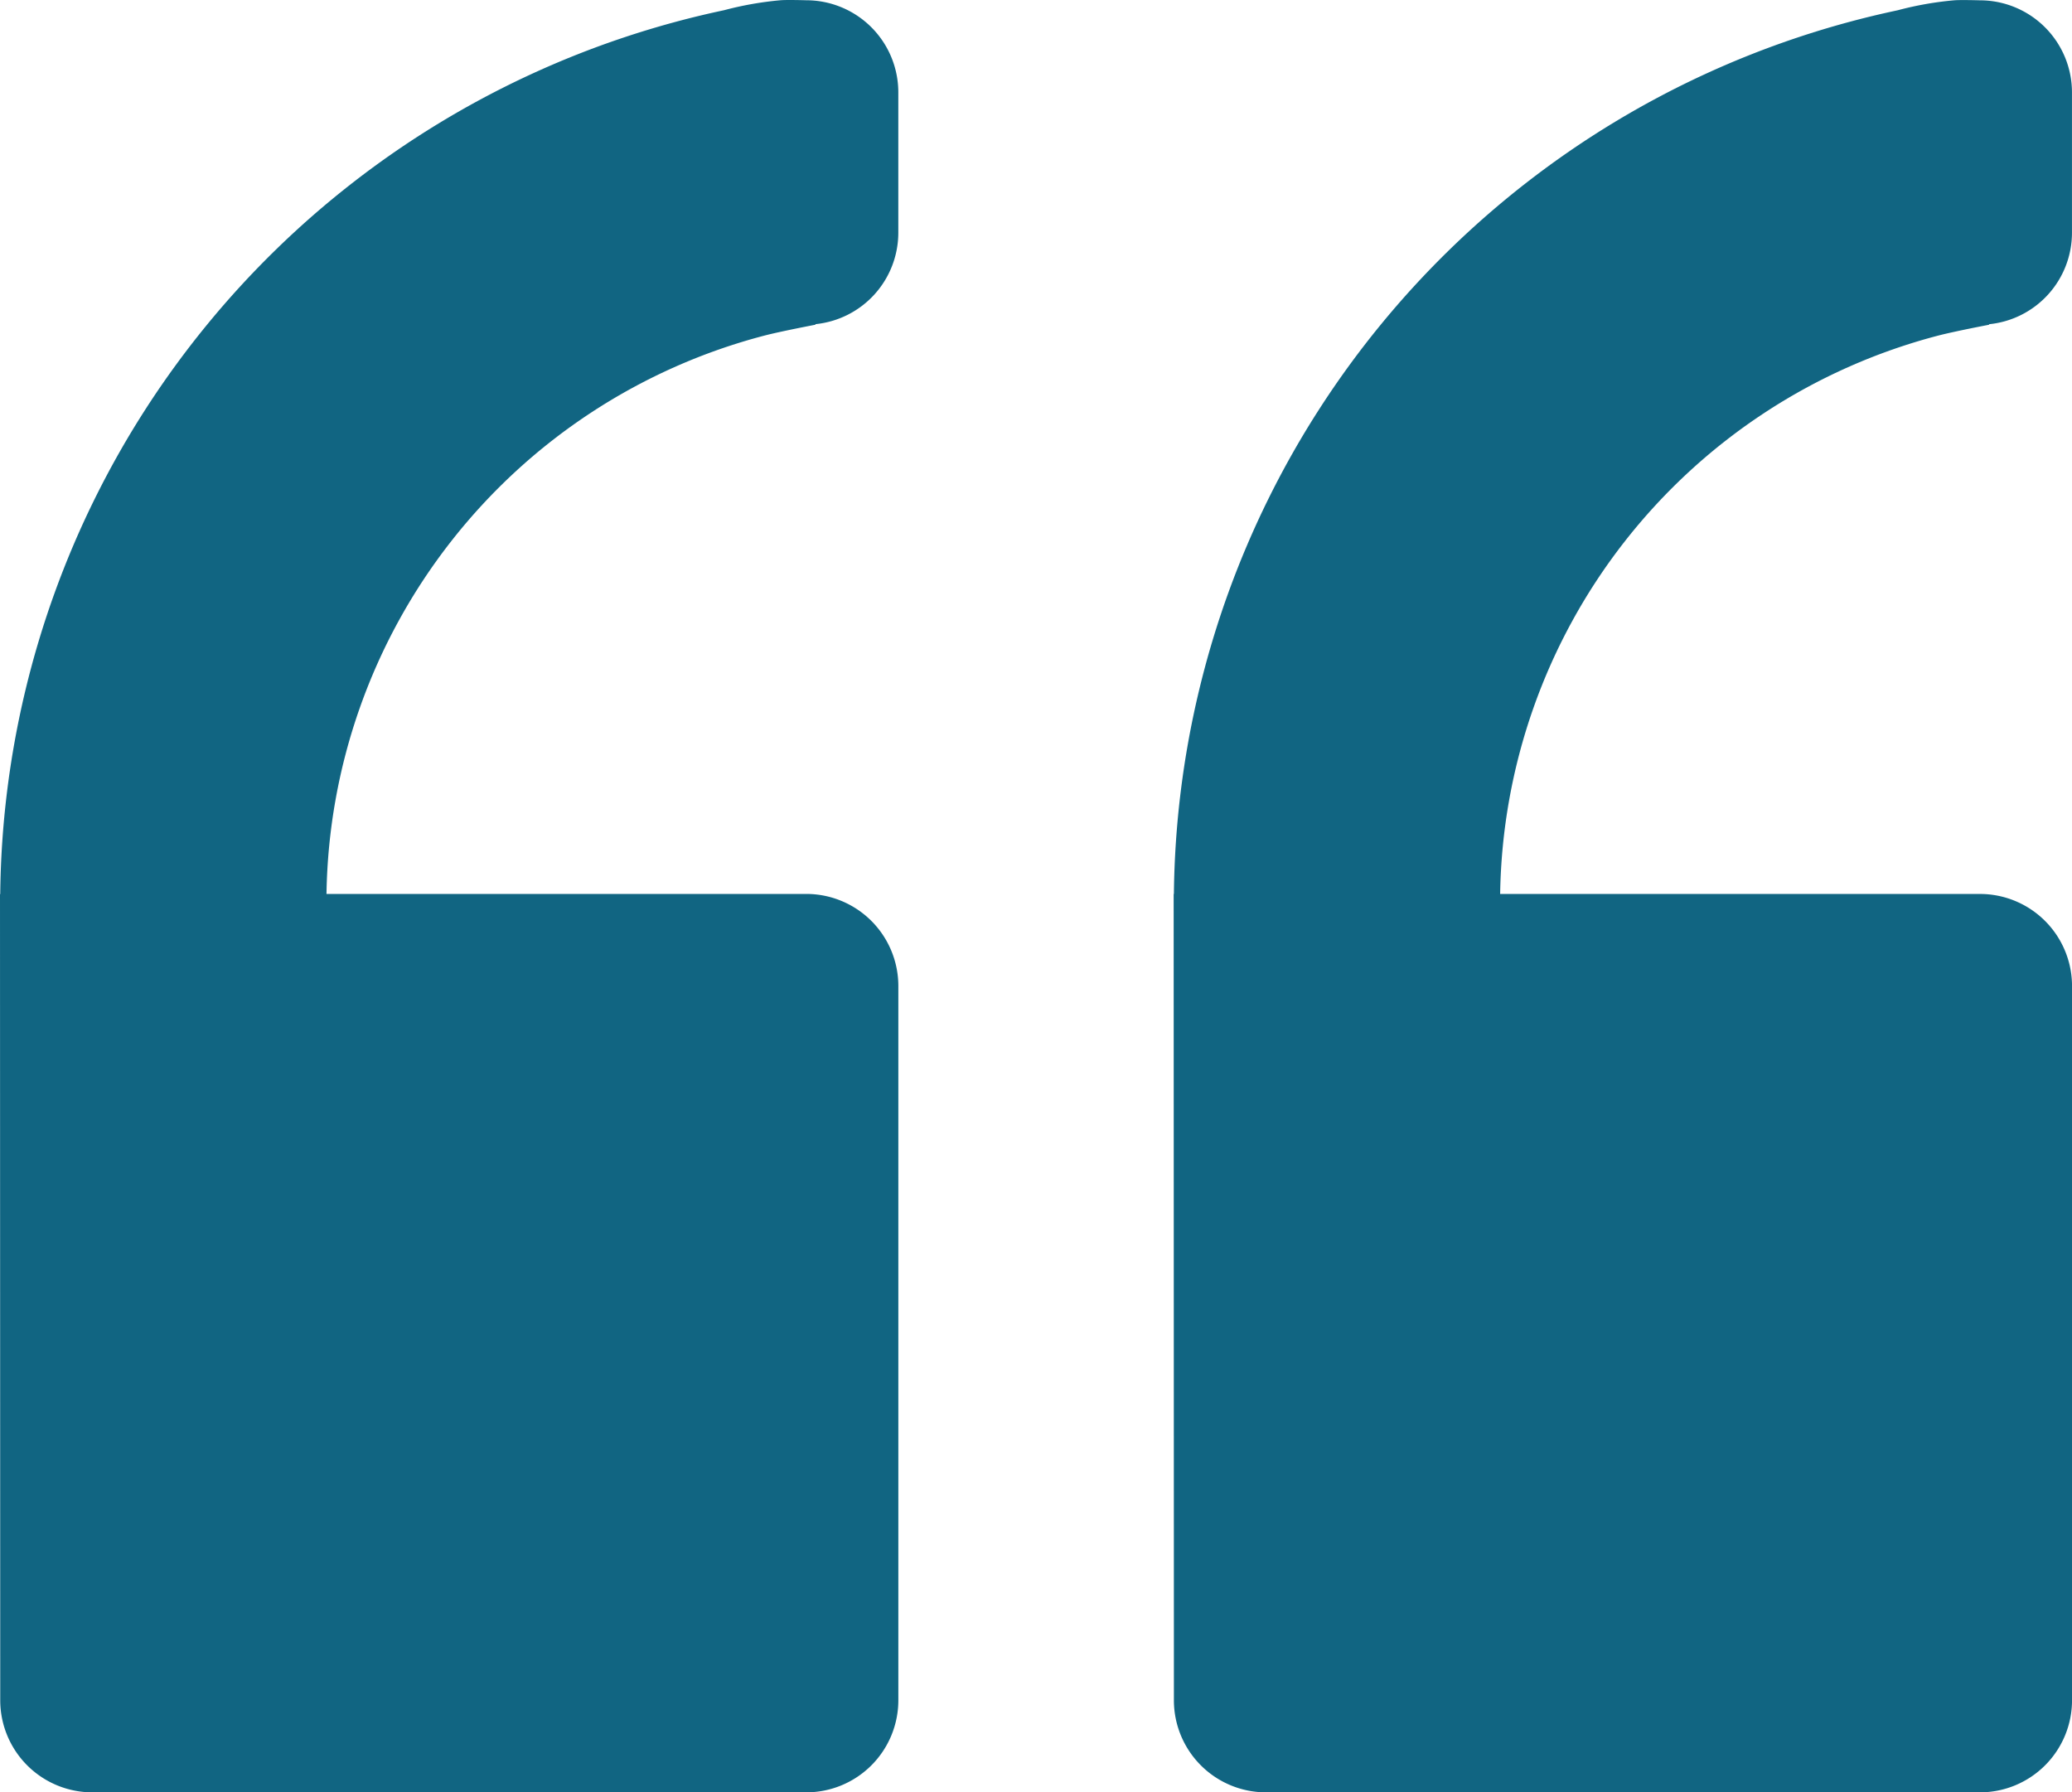 <svg xmlns="http://www.w3.org/2000/svg" width="70.329" height="60.832" viewBox="0 0 70.329 60.832"><g transform="translate(-5 -11.076)"><path d="M59.113,71.908H83.346a3.126,3.126,0,0,0,3.126-3.126V44.543a3.126,3.126,0,0,0-3.126-3.126H67.061a19.9,19.9,0,0,1,14.864-18.95c.57-.148,1.736-.37,1.736-.37l-.008-.017a3.121,3.121,0,0,0,2.817-3.1V14.213a3.126,3.126,0,0,0-3.126-3.126s-.661-.02-.88,0a11.293,11.293,0,0,0-1.911.338A30.988,30.988,0,0,0,55.987,41.417h-.008l.008,27.366A3.126,3.126,0,0,0,59.113,71.908Z" transform="translate(-11.142 0)" fill="#116582"></path><path d="M5.008,68.782a3.126,3.126,0,0,0,3.126,3.126H32.366a3.126,3.126,0,0,0,3.126-3.126V44.542a3.126,3.126,0,0,0-3.126-3.126H16.082a19.9,19.9,0,0,1,14.864-18.95c.57-.148,1.737-.37,1.737-.37l-.008-.018a3.122,3.122,0,0,0,2.816-3.1V14.211a3.126,3.126,0,0,0-3.126-3.126s-.661-.02-.879,0a11.37,11.37,0,0,0-1.911.338,30.989,30.989,0,0,0-24.567,30H5Z" fill="#116582"></path></g></svg>